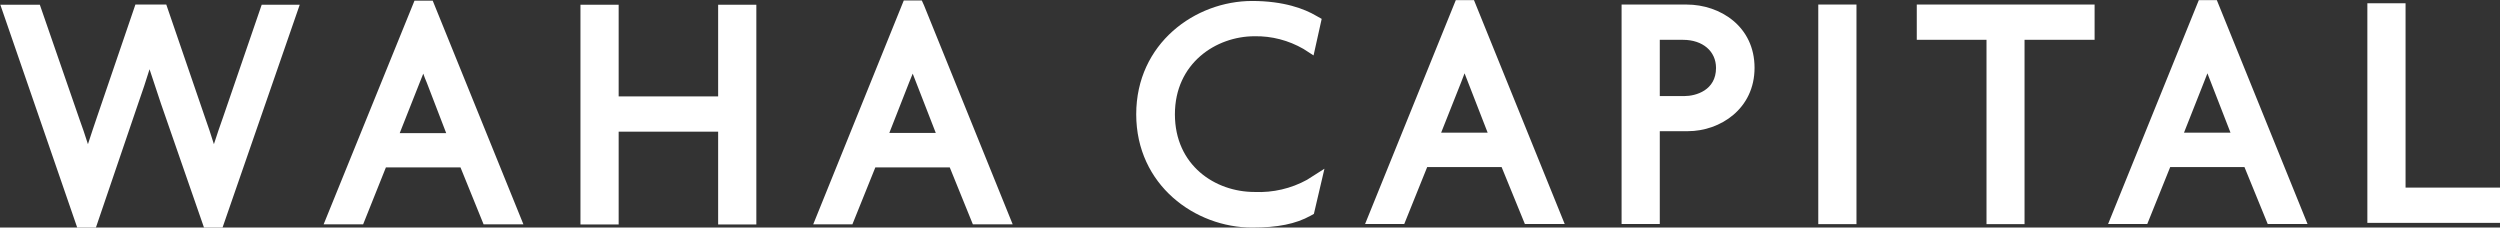 <svg version="1.2" xmlns="http://www.w3.org/2000/svg" viewBox="0 0 1538 140" width="1538" height="140">
	<rect x="0" y="0" width="1538" height="140" fill="#333333" stroke="none"/>
	<title>wc-green-black-svg</title>
	<style>
		.s0 { fill: #ffffff } 
	</style>
	<path id="Layer" fill-rule="evenodd" class="s0" d="m804.1 110.6l10.7-6.8-6.5 27.8-2 1.1c-9.2 5.1-20.3 7.3-36 7.3-35 0-71.3-26.1-71.3-69.7 0-43.6 36.3-69.7 71.3-69.7 19.6 0 32.3 4.9 39.4 9.1l3.4 1.9-5 22.5-6.2-4c-9.2-5.3-19.6-8-30.1-7.8-23.7 0-49 16.6-49 48 0 31.4 24.7 47.8 49 47.8 11.3 0.5 22.5-2.1 32.3-7.5zm102.7-110.5l55.8 137.7h-24.5l-14.3-35h-45.8l-14.1 35h-24.1l55.8-137.7zm-3.7 50.4c-0.7-1.7-1.4-3.5-2.1-5.4-0.8 2.1-1.5 4-2.1 5.5l-12.3 31h28.6zm460.7-50.4l55.8 137.7h-24.5l-14.3-35h-45.7l-14.1 35h-24.1l55.8-137.7zm-3.7 50.4q-1-2.6-2.1-5.4-1 2.7-2.1 5.4l-12.3 31.1h28.6zm-180.9-47.7h109.4v21.7h-43.1v113.4h-23.4v-113.4h-42.9zm358.8 112.6v21.7h-81.6v-135.1h23.5v113.4zm-458.6-73.7c0 25.3-21.2 39-41 39h-17.3v57.1h-23.5v-135h40c20.7 0 41.8 13.5 41.8 38.9zm-44-17.2h-14.3v34.6h15.1c7.2 0 19.5-3.6 19.5-17.3 0-10.3-8.2-17.3-20.3-17.3zm83.2-21.7h23.5v135.1h-23.5zm-852.4-2.4l55.8 137.6h-24.5l-14.2-35h-45.9l-14 35h-24.3l55.9-137.6zm-3.7 50.3c-0.8-1.7-1.4-3.5-2.1-5.4-0.9 2.1-1.6 3.9-2.2 5.5l-12.3 31.1h28.6zm-101.5-47.8h23.4l-47.5 137.1h-11.4l-26.5-76.3c-2.5-7.4-4.8-14.3-7-21.1-2.1 6.9-4.4 13.7-7 21.1l-26 76.3h-11.5l-47.3-137.1h24.3l24.3 70.2c1.8 4.9 3.6 10.2 5.3 15.6 1.9-6 3.9-11.7 5.6-16.8l23.6-69.1h19l23.7 69.1c1.9 5.3 3.8 11 5.6 16.8 1.8-5.7 3.8-11.4 5.7-16.8zm407.5 0.5l54.5 134.6h-24.5l-14.2-35h-45.8l-14.1 35h-24.1l55.7-137.7h11.1zm-4.9 47.3q-1-2.6-2.1-5.4c-0.7 1.8-1.4 3.6-2.2 5.4l-12.2 31.1h28.6zm-121.8-47.8h23.5v135.2h-23.5v-57.1h-61.2v57.1h-23.5v-135.2h23.5v56.4h61.2z"/>
</svg>